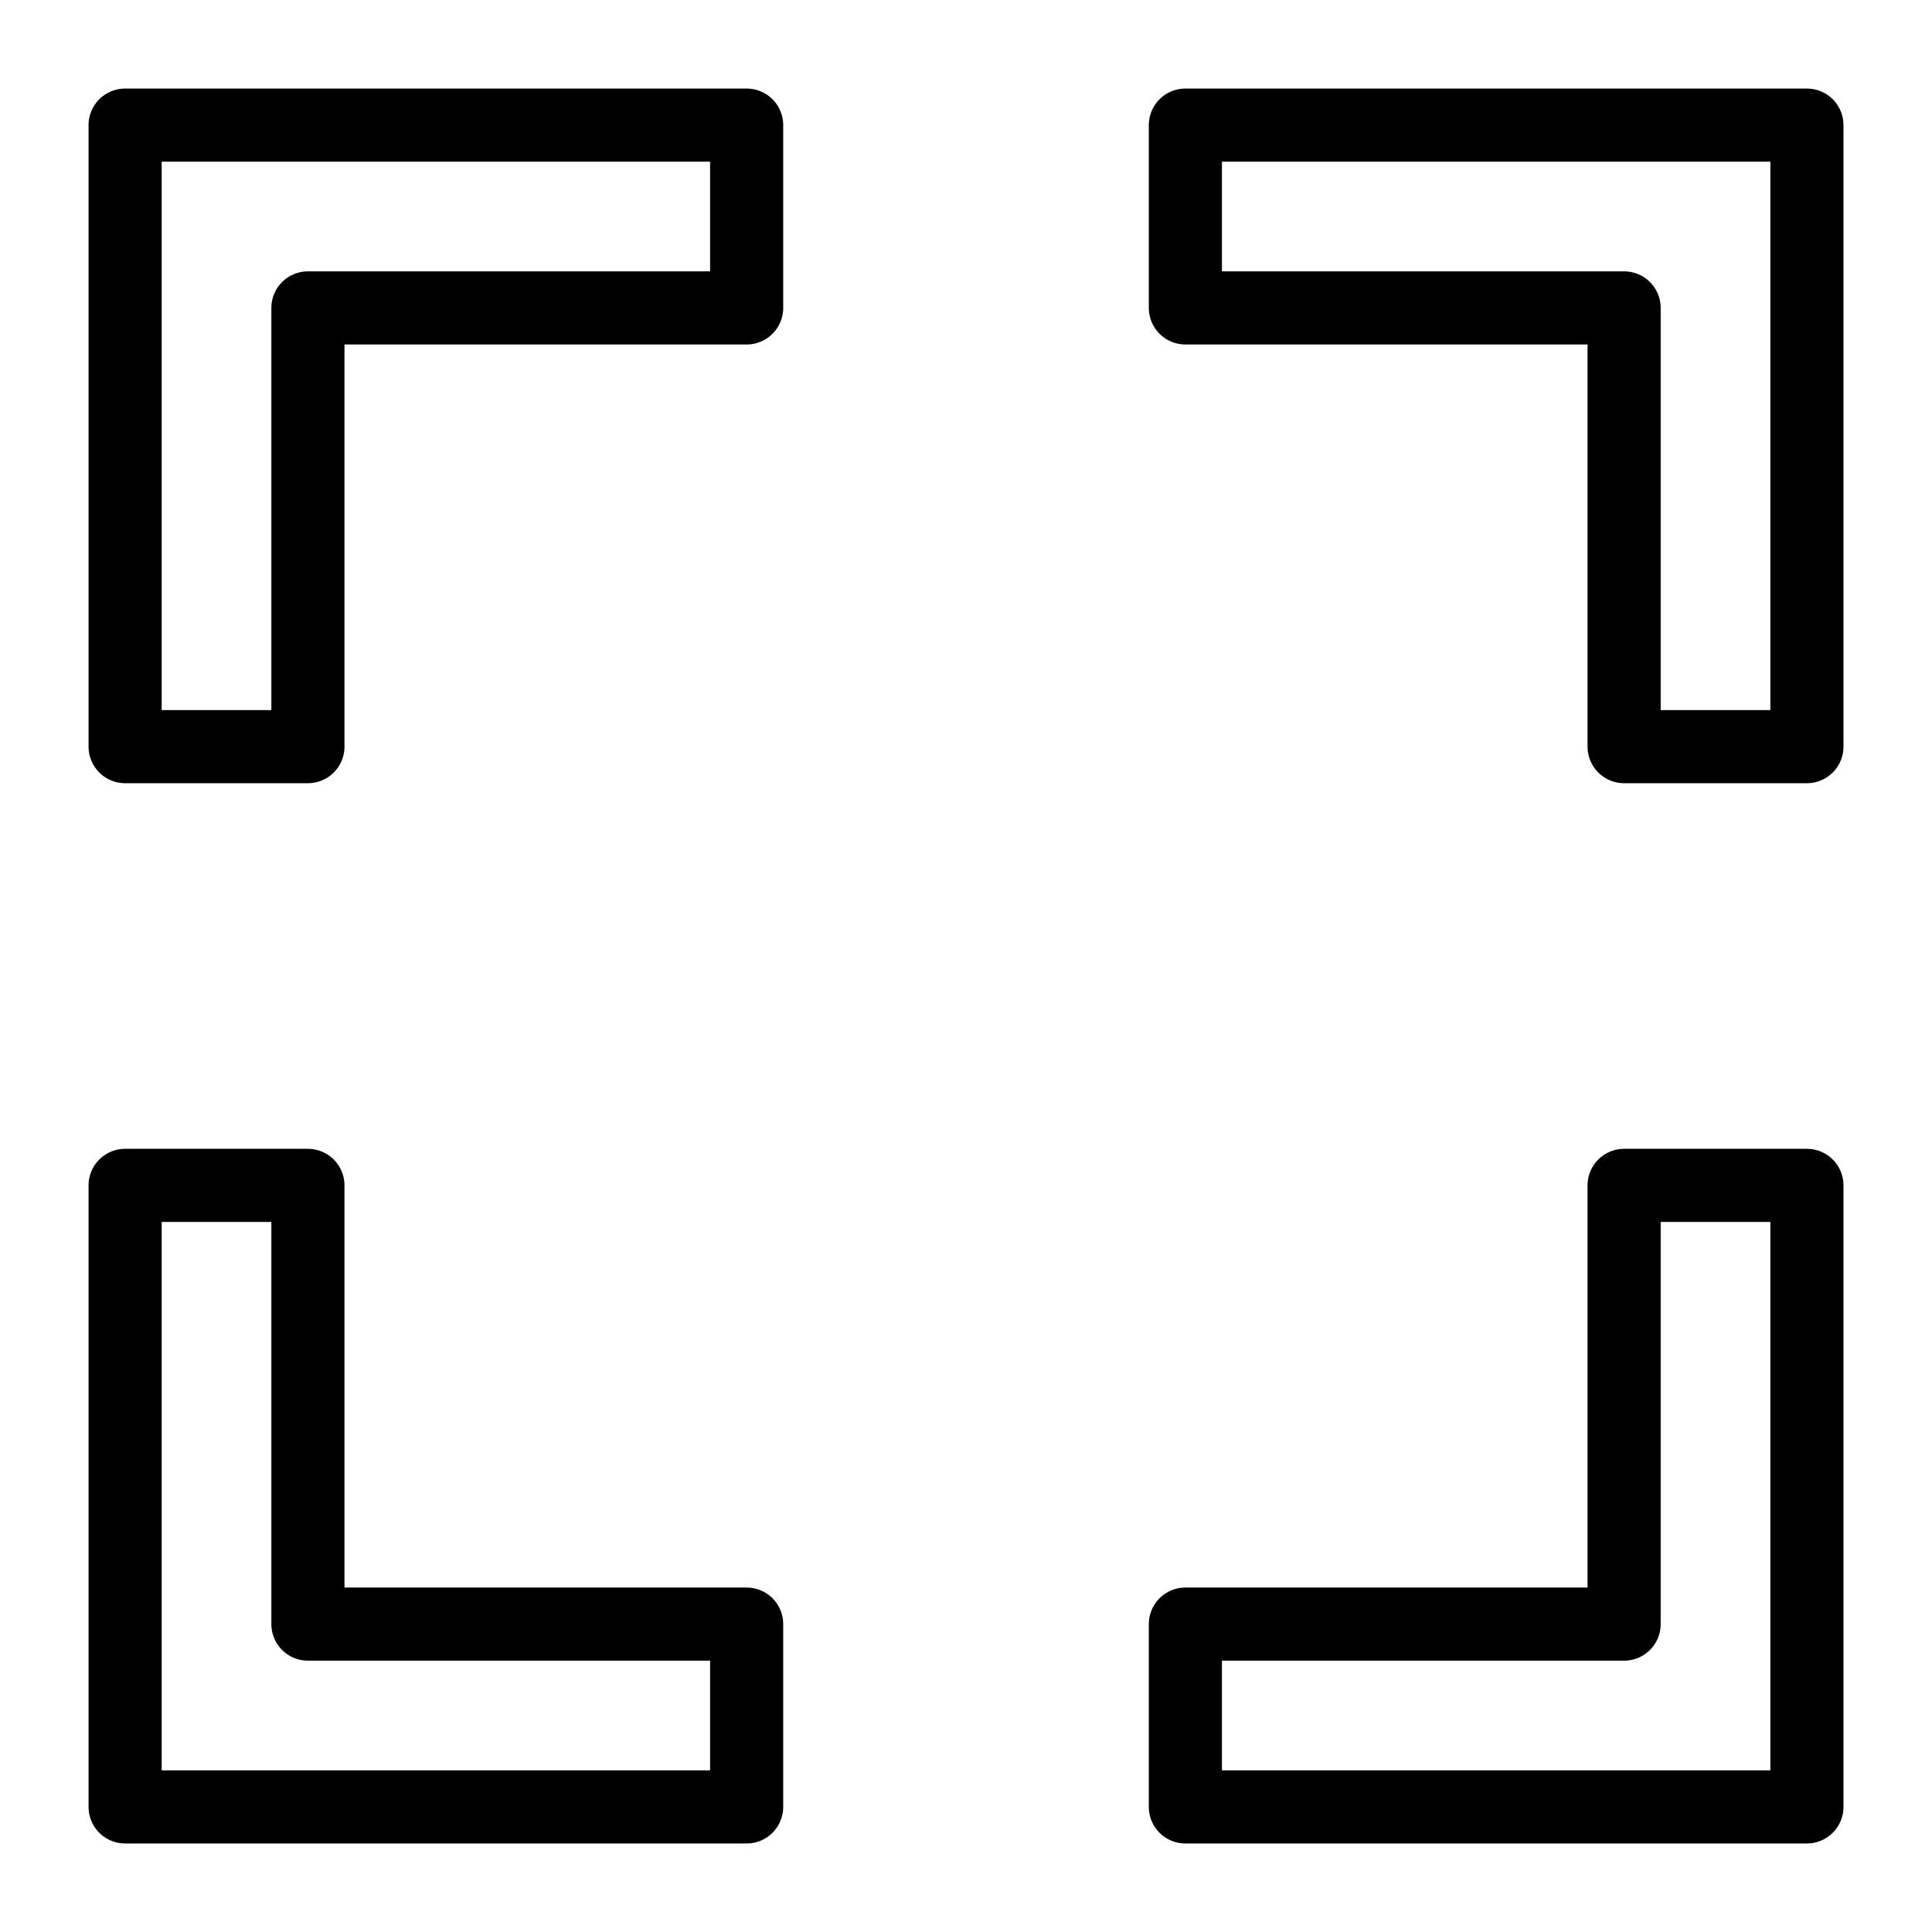 <?xml version="1.0" encoding="UTF-8"?>
<!-- Uploaded to: SVG Repo, www.svgrepo.com, Generator: SVG Repo Mixer Tools -->
<svg width="800px" height="800px" version="1.1" viewBox="144 144 512 512" xmlns="http://www.w3.org/2000/svg">
 <path transform="matrix(9.689 0 0 9.689 148.09 148.09)" d="m8 44v-12h-5v17h17v-5zm24-41v5h12v12h5v-17zm-29 0v17h5v-12h12v-5zm41 29v12h-12v5h17v-17zm0 0" fill="none" stroke="#000000" stroke-linecap="round" stroke-linejoin="round" stroke-miterlimit="10" stroke-width="2"/>
</svg>